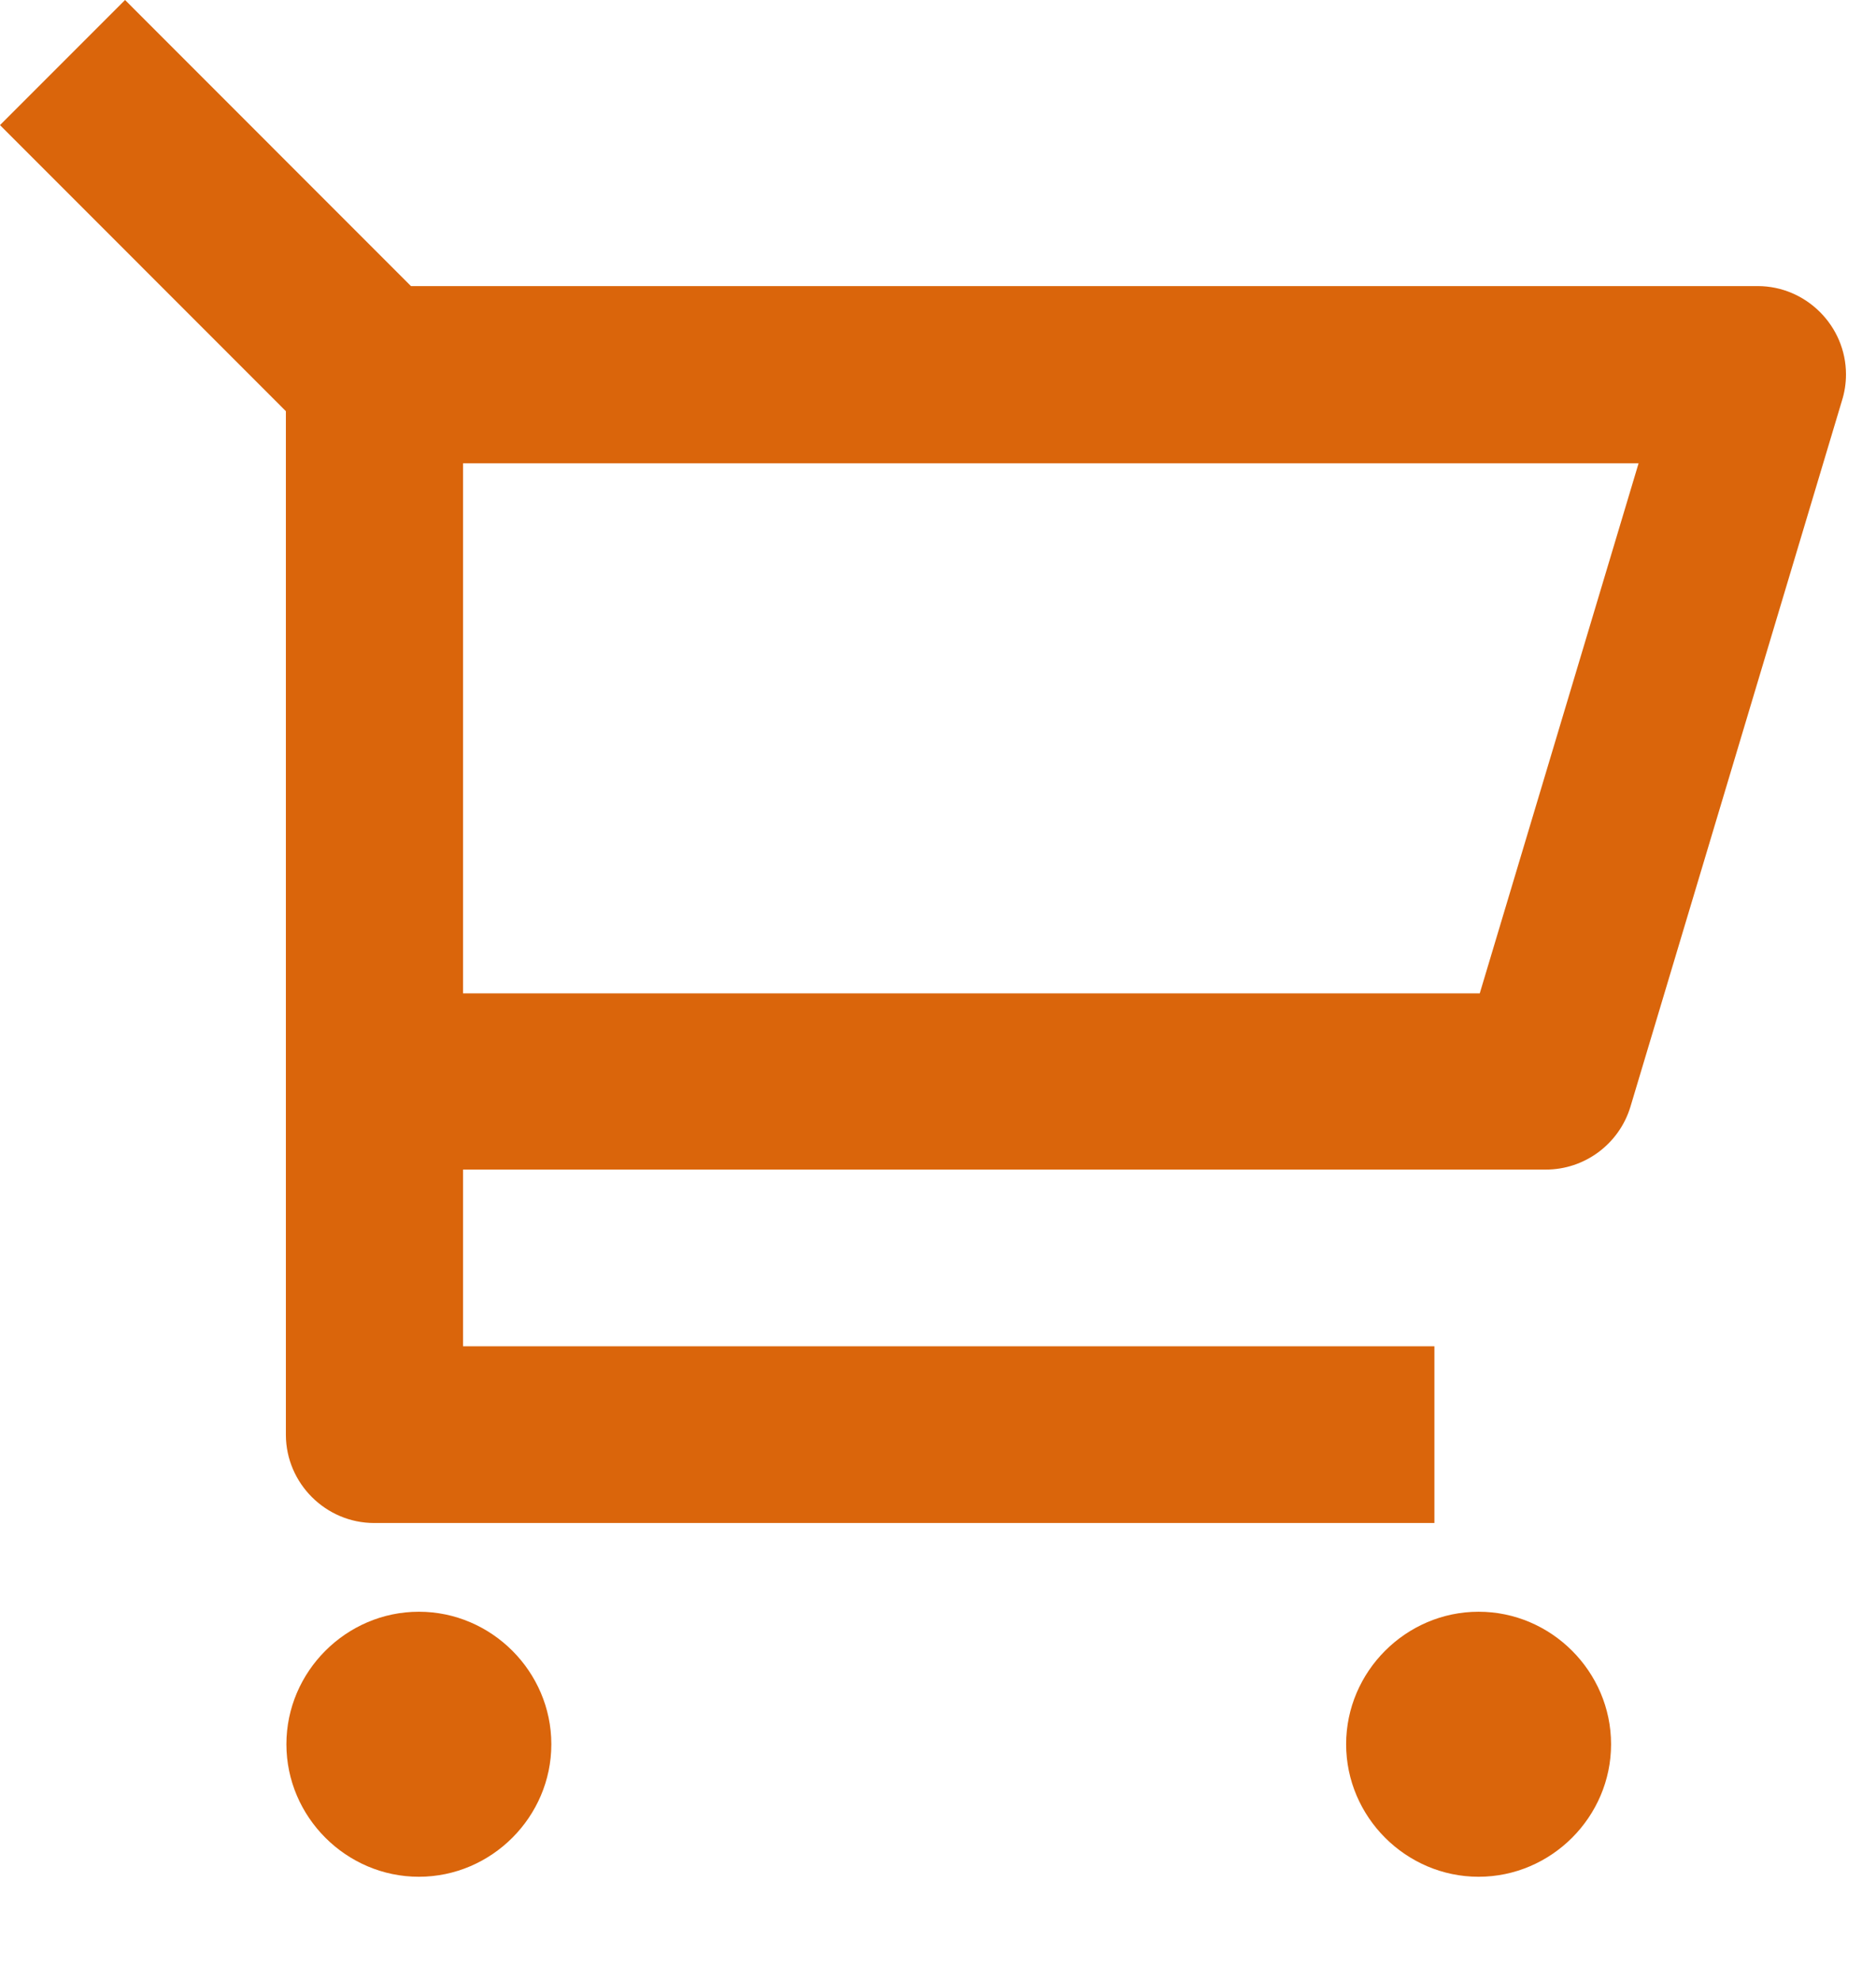 <?xml version="1.0" encoding="UTF-8" standalone="no"?>
<!DOCTYPE svg PUBLIC "-//W3C//DTD SVG 1.1//EN" "http://www.w3.org/Graphics/SVG/1.1/DTD/svg11.dtd">
<svg width="100%" height="100%" viewBox="0 0 18 19" version="1.1" xmlns="http://www.w3.org/2000/svg" xmlns:xlink="http://www.w3.org/1999/xlink" xml:space="preserve" xmlns:serif="http://www.serif.com/" style="fill-rule:evenodd;clip-rule:evenodd;stroke-linejoin:round;stroke-miterlimit:2;">
    <g transform="matrix(1,0,0,1,-2.88658e-15,0.001)">
        <g id="Tracé_1095" transform="matrix(1,0,0,1,-0.757,-1.757)">
            <path d="M3.5,5.7L0.757,2.956L1.957,1.756L4.7,4.5L17.618,4.5C17.619,4.5 17.62,4.5 17.622,4.5C18.086,4.5 18.469,4.882 18.469,5.347C18.469,5.433 18.456,5.518 18.43,5.6L16.4,12.374C16.291,12.73 15.96,12.975 15.588,12.974L5.2,12.974L5.2,14.669L14.52,14.669L14.52,16.364L4.352,16.364C4.35,16.364 4.349,16.364 4.347,16.364C3.883,16.364 3.502,15.984 3.5,15.52L3.5,5.7ZM5.2,6.2L5.2,11.284L14.955,11.284L16.479,6.2L5.2,6.2ZM4.776,19.757C4.079,19.757 3.505,19.183 3.505,18.486C3.505,17.789 4.079,17.215 4.776,17.215C5.473,17.215 6.047,17.789 6.047,18.486C6.047,19.183 5.473,19.757 4.776,19.757ZM14.944,19.757C14.247,19.757 13.673,19.183 13.673,18.486C13.673,17.789 14.247,17.215 14.944,17.215C15.641,17.215 16.215,17.789 16.215,18.486C16.215,19.183 15.641,19.757 14.944,19.757Z" style="fill:#da650b;fill-rule:nonzero;"/>
        </g>
    </g>
</svg>
